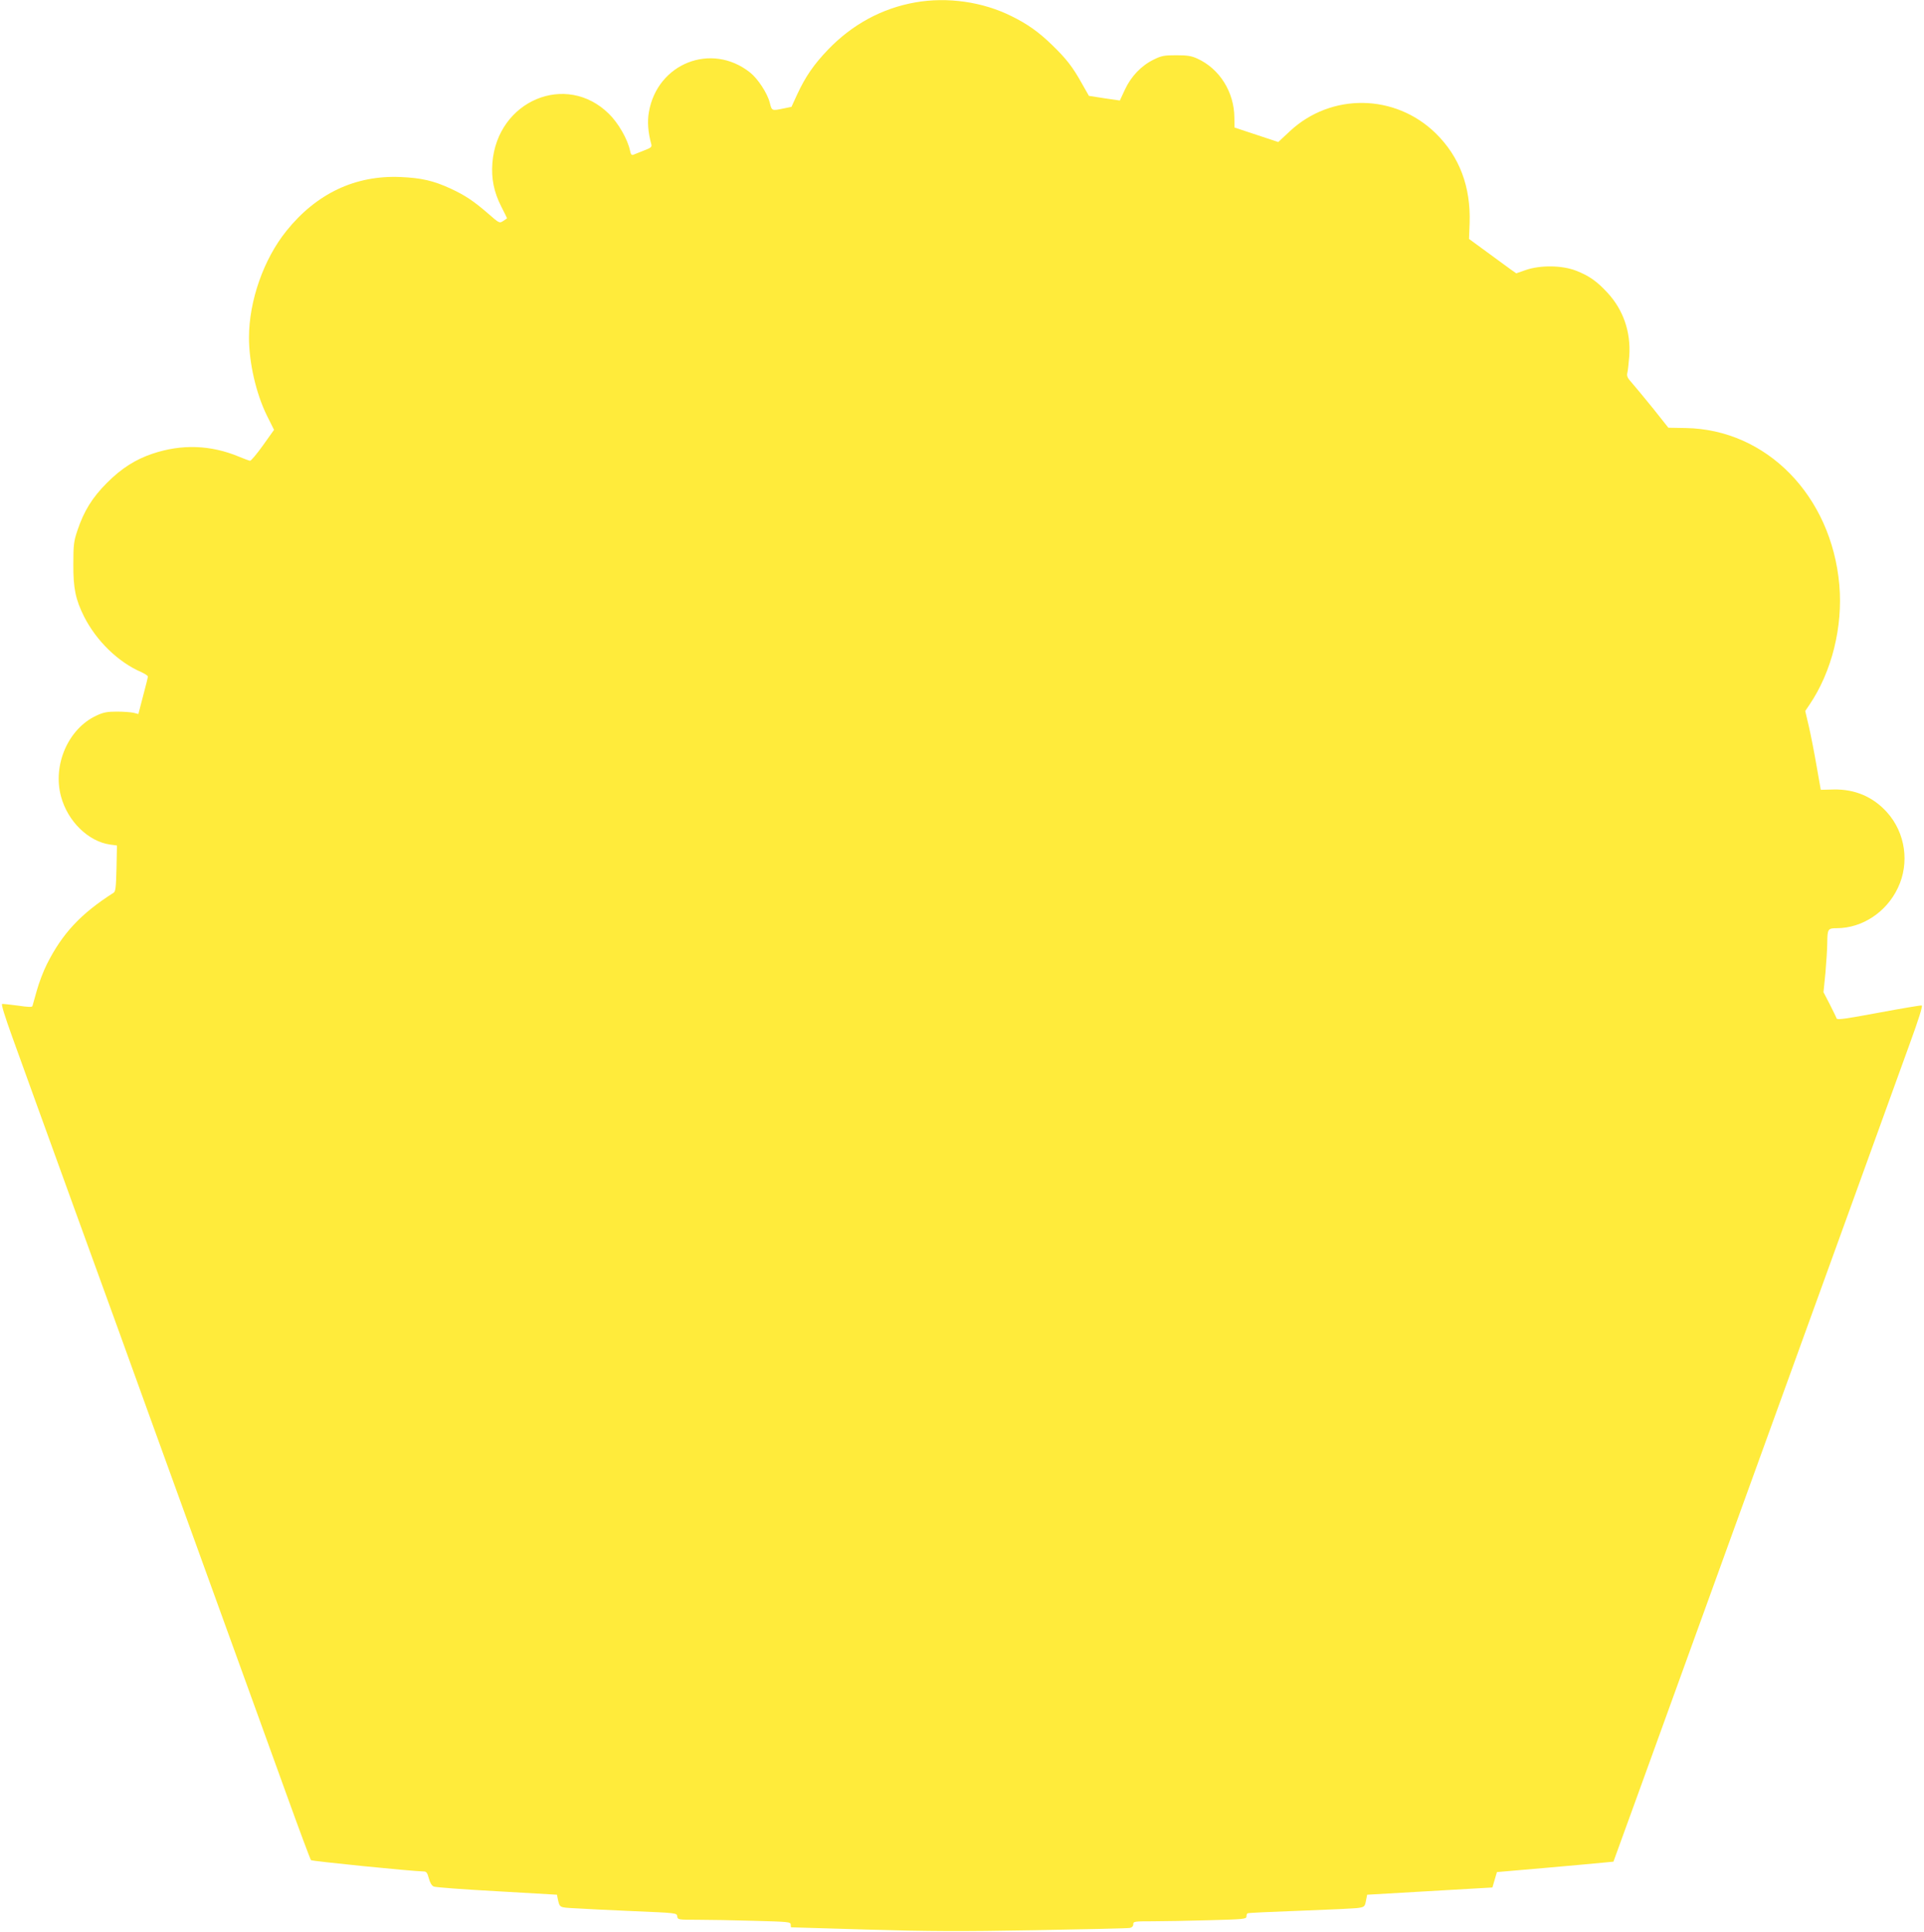 <?xml version="1.0" standalone="no"?>
<!DOCTYPE svg PUBLIC "-//W3C//DTD SVG 20010904//EN"
 "http://www.w3.org/TR/2001/REC-SVG-20010904/DTD/svg10.dtd">
<svg version="1.0" xmlns="http://www.w3.org/2000/svg"
 width="1275pt" height="1280pt" viewBox="0 0 1275 1280"
 preserveAspectRatio="xMidYMid meet">
<g transform="translate(0,1280) scale(0.1,-0.1)"
fill="#ffeb3b" stroke="none">
<path d="M6065 12784 c-220 -39 -416 -145 -577 -312 -95 -99 -150 -179 -205
-297 l-38 -83 -54 -11 c-77 -16 -76 -16 -90 39 -16 63 -79 159 -131 200 -255
202 -614 61 -670 -263 -11 -63 -6 -132 16 -213 5 -18 -3 -24 -48 -41 -29 -12
-60 -24 -70 -28 -12 -5 -18 1 -23 27 -15 74 -77 182 -139 243 -284 281 -741
88 -773 -325 -8 -103 10 -192 58 -287 22 -43 39 -78 39 -79 0 -1 -11 -9 -25
-18 -25 -16 -26 -16 -98 47 -97 84 -153 122 -250 167 -115 53 -194 71 -333 77
-299 13 -557 -109 -756 -357 -151 -187 -248 -464 -248 -707 0 -167 47 -370
118 -515 l48 -96 -74 -104 c-40 -56 -79 -102 -85 -101 -7 1 -39 13 -73 27
-187 78 -379 85 -573 20 -113 -38 -205 -96 -302 -193 -97 -97 -153 -187 -196
-316 -24 -71 -27 -96 -27 -225 -1 -157 15 -233 71 -345 82 -162 227 -303 381
-369 23 -11 42 -23 42 -29 0 -5 -14 -63 -32 -129 l-31 -119 -31 8 c-17 4 -67
8 -111 8 -65 0 -91 -5 -137 -27 -185 -86 -290 -325 -234 -534 44 -166 182
-300 326 -320 l45 -6 -3 -151 c-3 -125 -6 -154 -19 -162 -218 -139 -340 -270
-442 -473 -23 -45 -53 -124 -67 -175 -14 -50 -27 -97 -29 -103 -2 -8 -30 -7
-96 3 -52 7 -99 12 -105 11 -7 -2 19 -85 67 -218 42 -118 227 -627 409 -1130
183 -503 408 -1124 500 -1380 93 -256 300 -827 460 -1270 160 -443 362 -998
447 -1235 85 -236 159 -434 164 -440 7 -7 662 -73 747 -75 18 0 24 -9 34 -46
8 -30 20 -49 33 -54 11 -5 199 -19 418 -31 l398 -23 5 -26 c14 -61 8 -58 117
-64 56 -4 230 -12 387 -19 284 -12 285 -12 288 -34 3 -23 6 -23 136 -23 73 0
241 -3 374 -7 226 -6 242 -7 242 -25 0 -10 1 -18 3 -18 1 0 229 -7 507 -15
412 -12 617 -13 1110 -4 333 6 615 12 628 15 14 3 22 12 22 24 0 19 7 20 128
20 70 0 238 3 375 7 228 6 247 8 247 24 0 10 3 20 8 22 4 3 162 10 352 17 190
7 363 15 385 19 37 6 40 10 47 47 l8 40 415 24 415 24 15 51 15 51 323 28
c177 16 351 31 386 35 l63 6 178 490 c263 726 1010 2788 1422 3925 148 410
311 860 362 1000 60 164 89 256 81 258 -6 2 -135 -20 -286 -48 -215 -40 -274
-49 -278 -38 -2 7 -23 49 -45 93 l-42 81 13 129 c6 72 12 160 12 197 1 94 4
98 65 98 167 1 327 106 403 267 79 165 50 365 -72 501 -93 103 -213 154 -354
151 l-85 -2 -28 159 c-15 87 -38 205 -51 261 l-24 102 29 43 c147 217 221 515
197 792 -52 591 -482 1031 -1018 1040 l-115 2 -100 126 c-56 69 -118 144 -139
168 -31 34 -38 47 -33 69 4 14 9 65 13 112 11 160 -40 307 -145 420 -69 75
-123 113 -209 146 -93 36 -237 37 -332 4 l-63 -22 -37 26 c-20 15 -90 66 -156
114 l-120 88 4 105 c8 241 -67 440 -224 594 -269 264 -694 270 -968 14 l-76
-71 -145 48 -145 48 -1 66 c-1 169 -98 324 -246 391 -39 18 -67 22 -139 22
-78 0 -98 -3 -148 -28 -83 -40 -151 -111 -192 -199 l-34 -73 -103 15 -102 16
-46 81 c-61 110 -104 165 -197 255 -87 85 -164 140 -268 191 -191 96 -427 130
-640 92z"/>
</g>
</svg>
